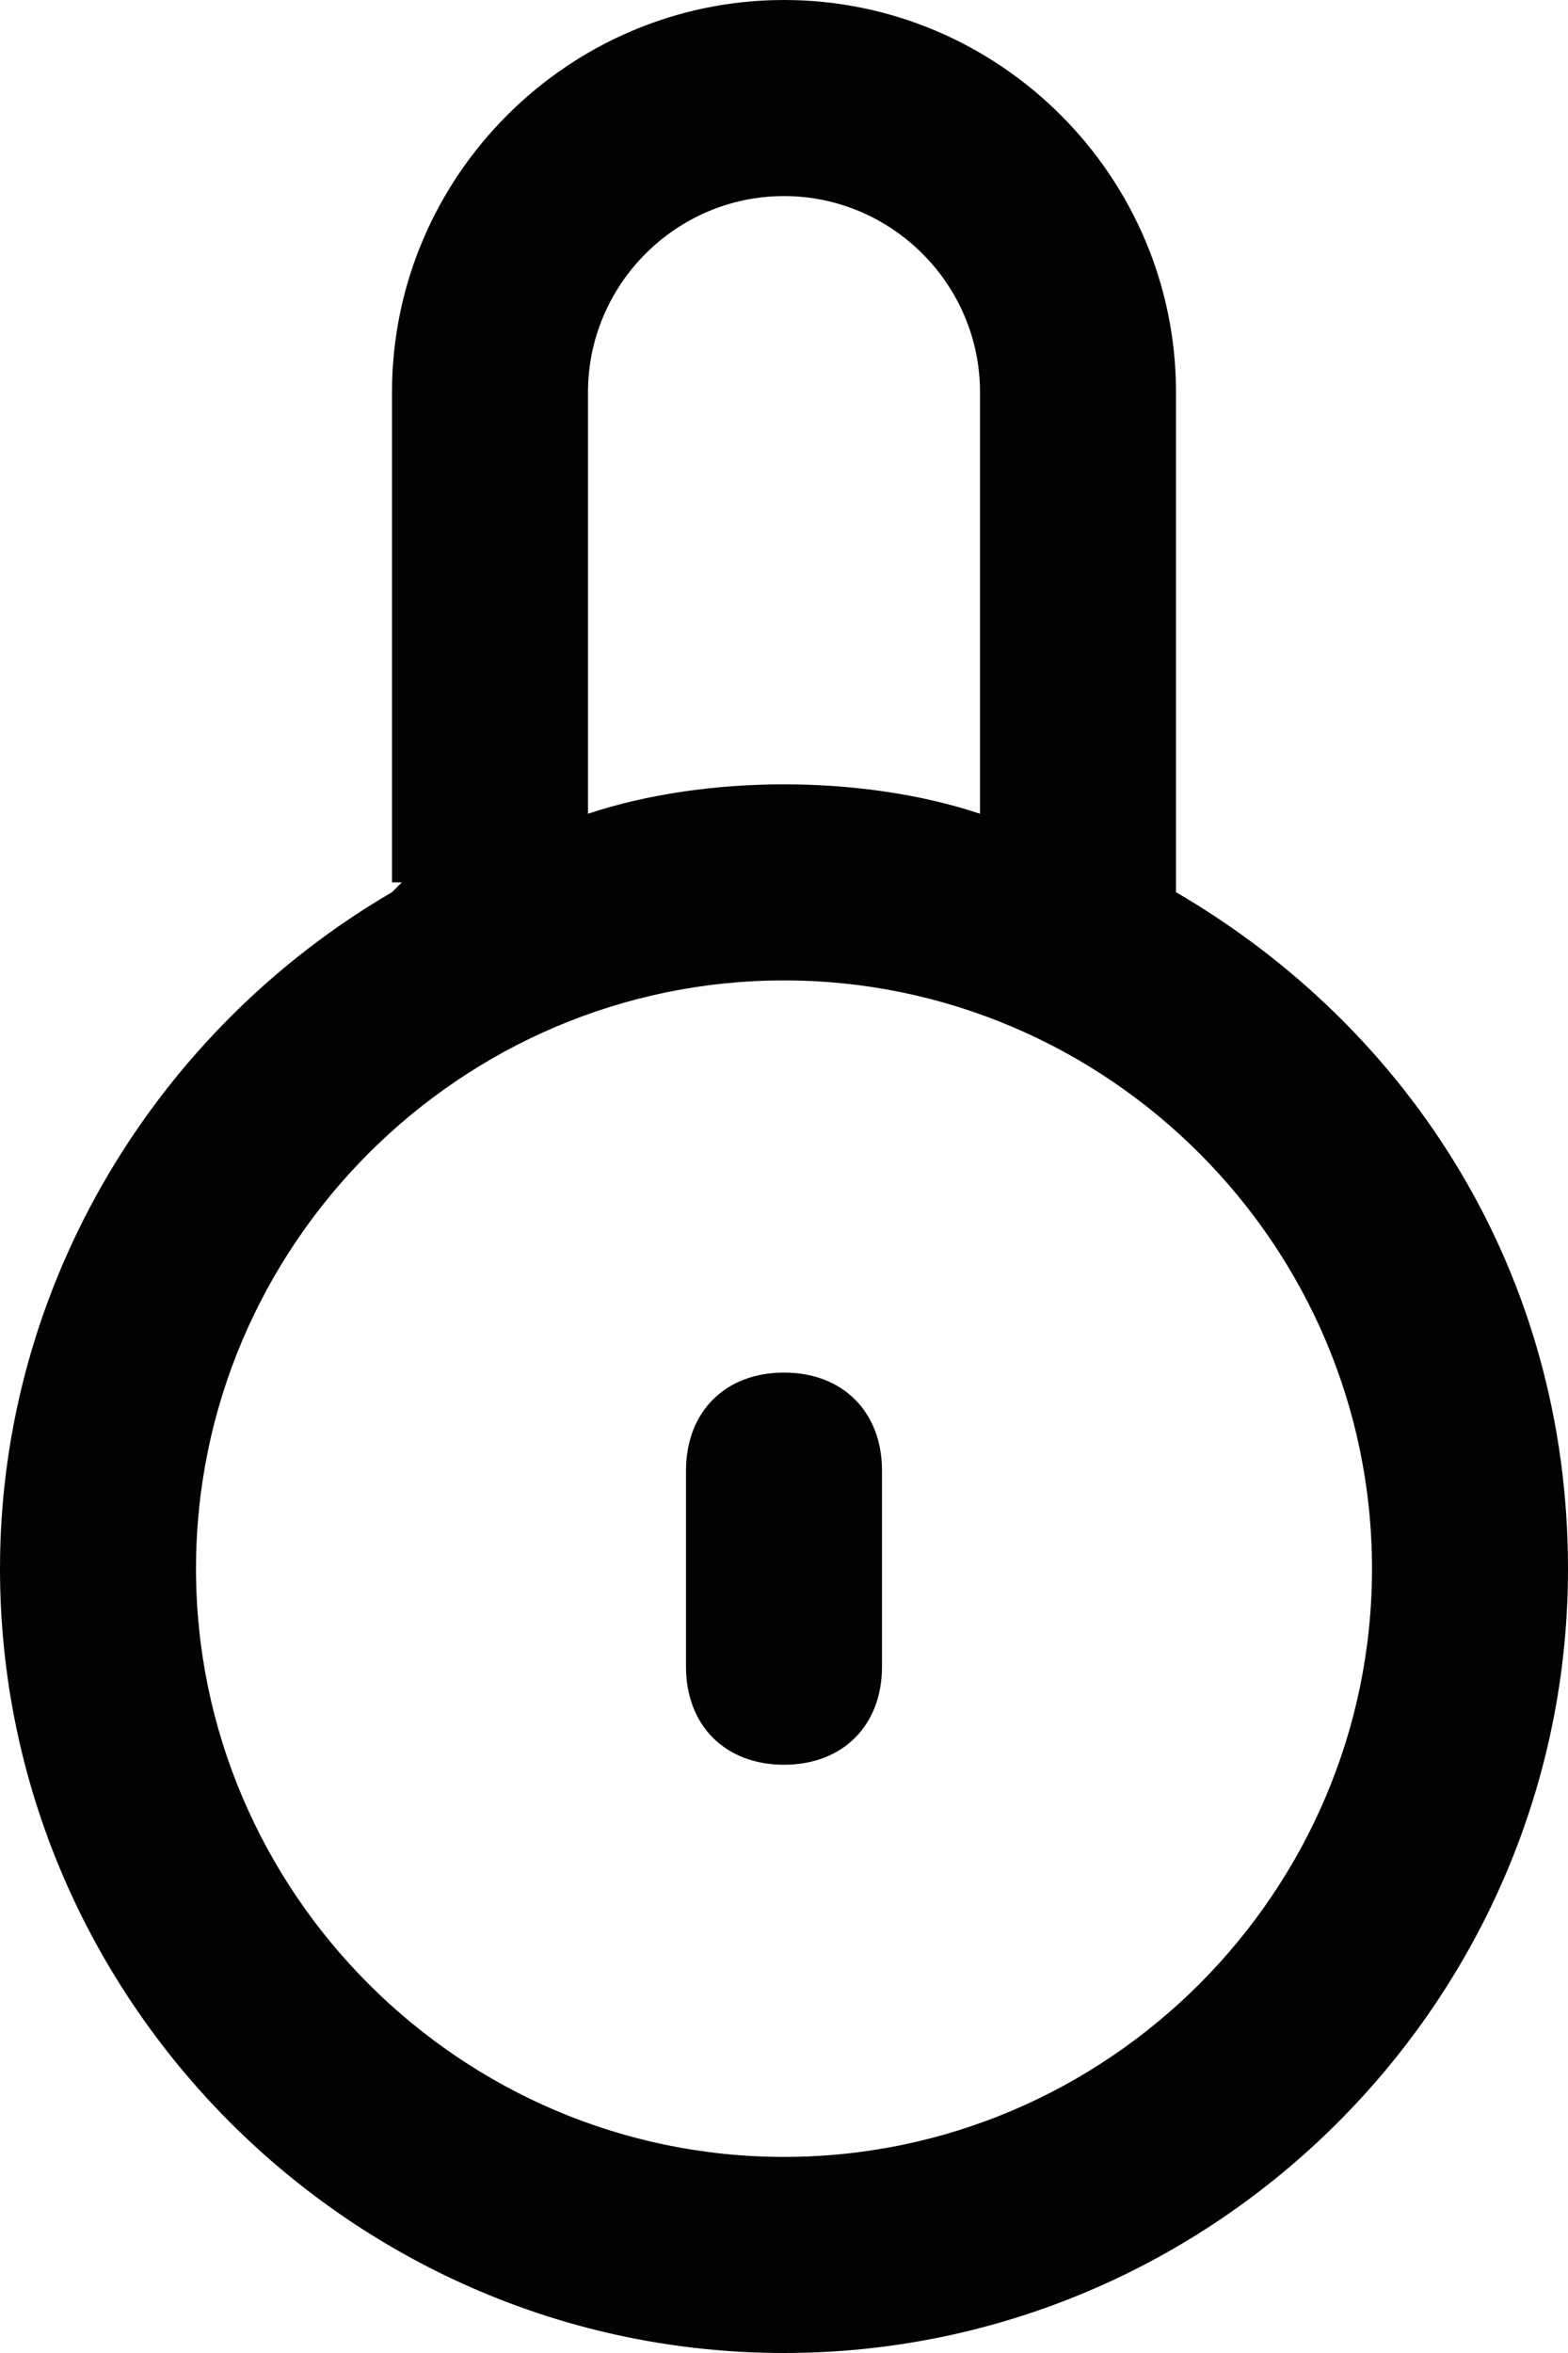 <svg version="1.1" id="Слой_1" xmlns="http://www.w3.org/2000/svg" x="0" y="0" width="16" height="24" viewBox="0 0 16 24" xml:space="preserve"><path d="M8 14c-.6 0-1 .4-1 1v2c0 .6.4 1 1 1s1-.4 1-1v-2c0-.6-.4-1-1-1zm4-4.9l-.1-.1.1.1V4c0-2.2-1.8-4-4-4S4 1.8 4 4v5h.1l-.1.1c-2.4 1.4-4 4-4 6.9 0 4.4 3.6 8 8 8s8-3.6 8-8c0-3-1.6-5.5-4-6.9zM6 4c0-1.1.9-2 2-2s2 .9 2 2v4.3C9.4 8.1 8.7 8 8 8s-1.4.1-2 .3V4zm2 18c-3.3 0-6-2.7-6-6s2.7-6 6-6 6 2.7 6 6-2.7 6-6 6z" fill-rule="evenodd" clip-rule="evenodd" fill="#020203" id="lock-closed_2_"/></svg>